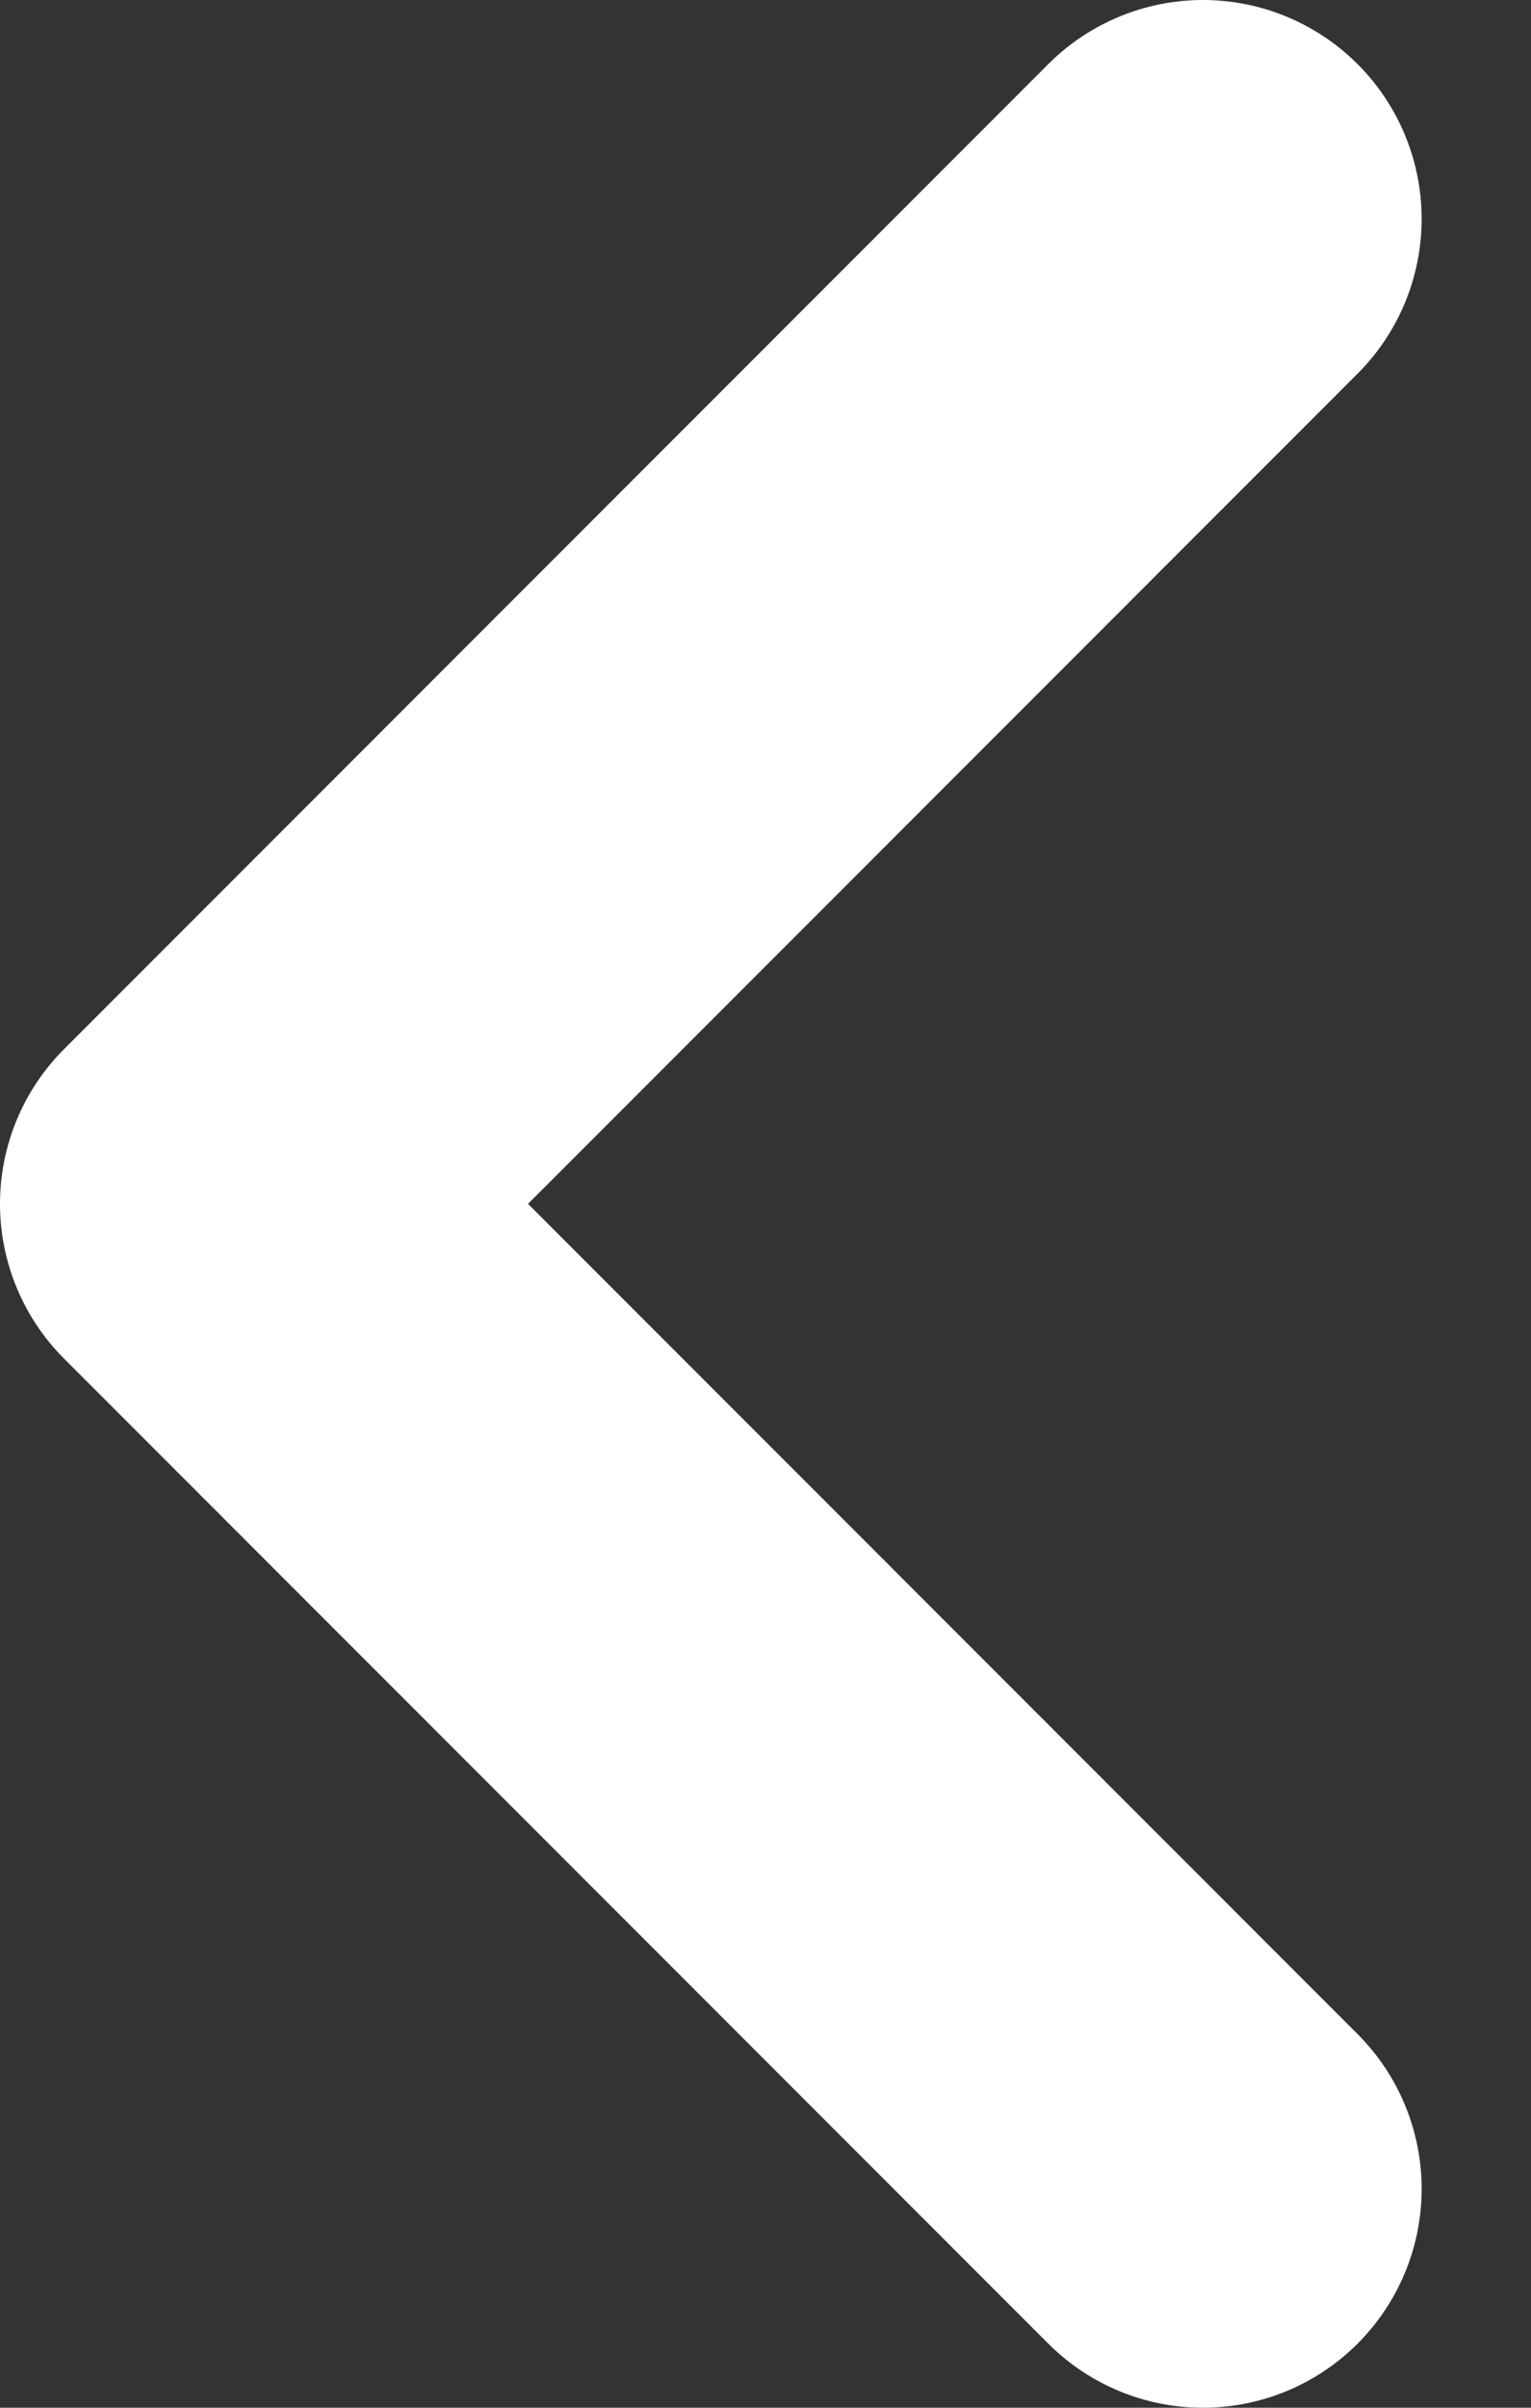 <svg width="7" height="11" viewBox="0 0 7 11" fill="none" xmlns="http://www.w3.org/2000/svg">
<rect x="0" y="0" width="7" height="11" fill="#333333" stroke="none"/>
<path d="M5.5 1L1 5.5L5.5 10" stroke="white" stroke-width="2" stroke-linecap="round" stroke-linejoin="round"/>
</svg>
